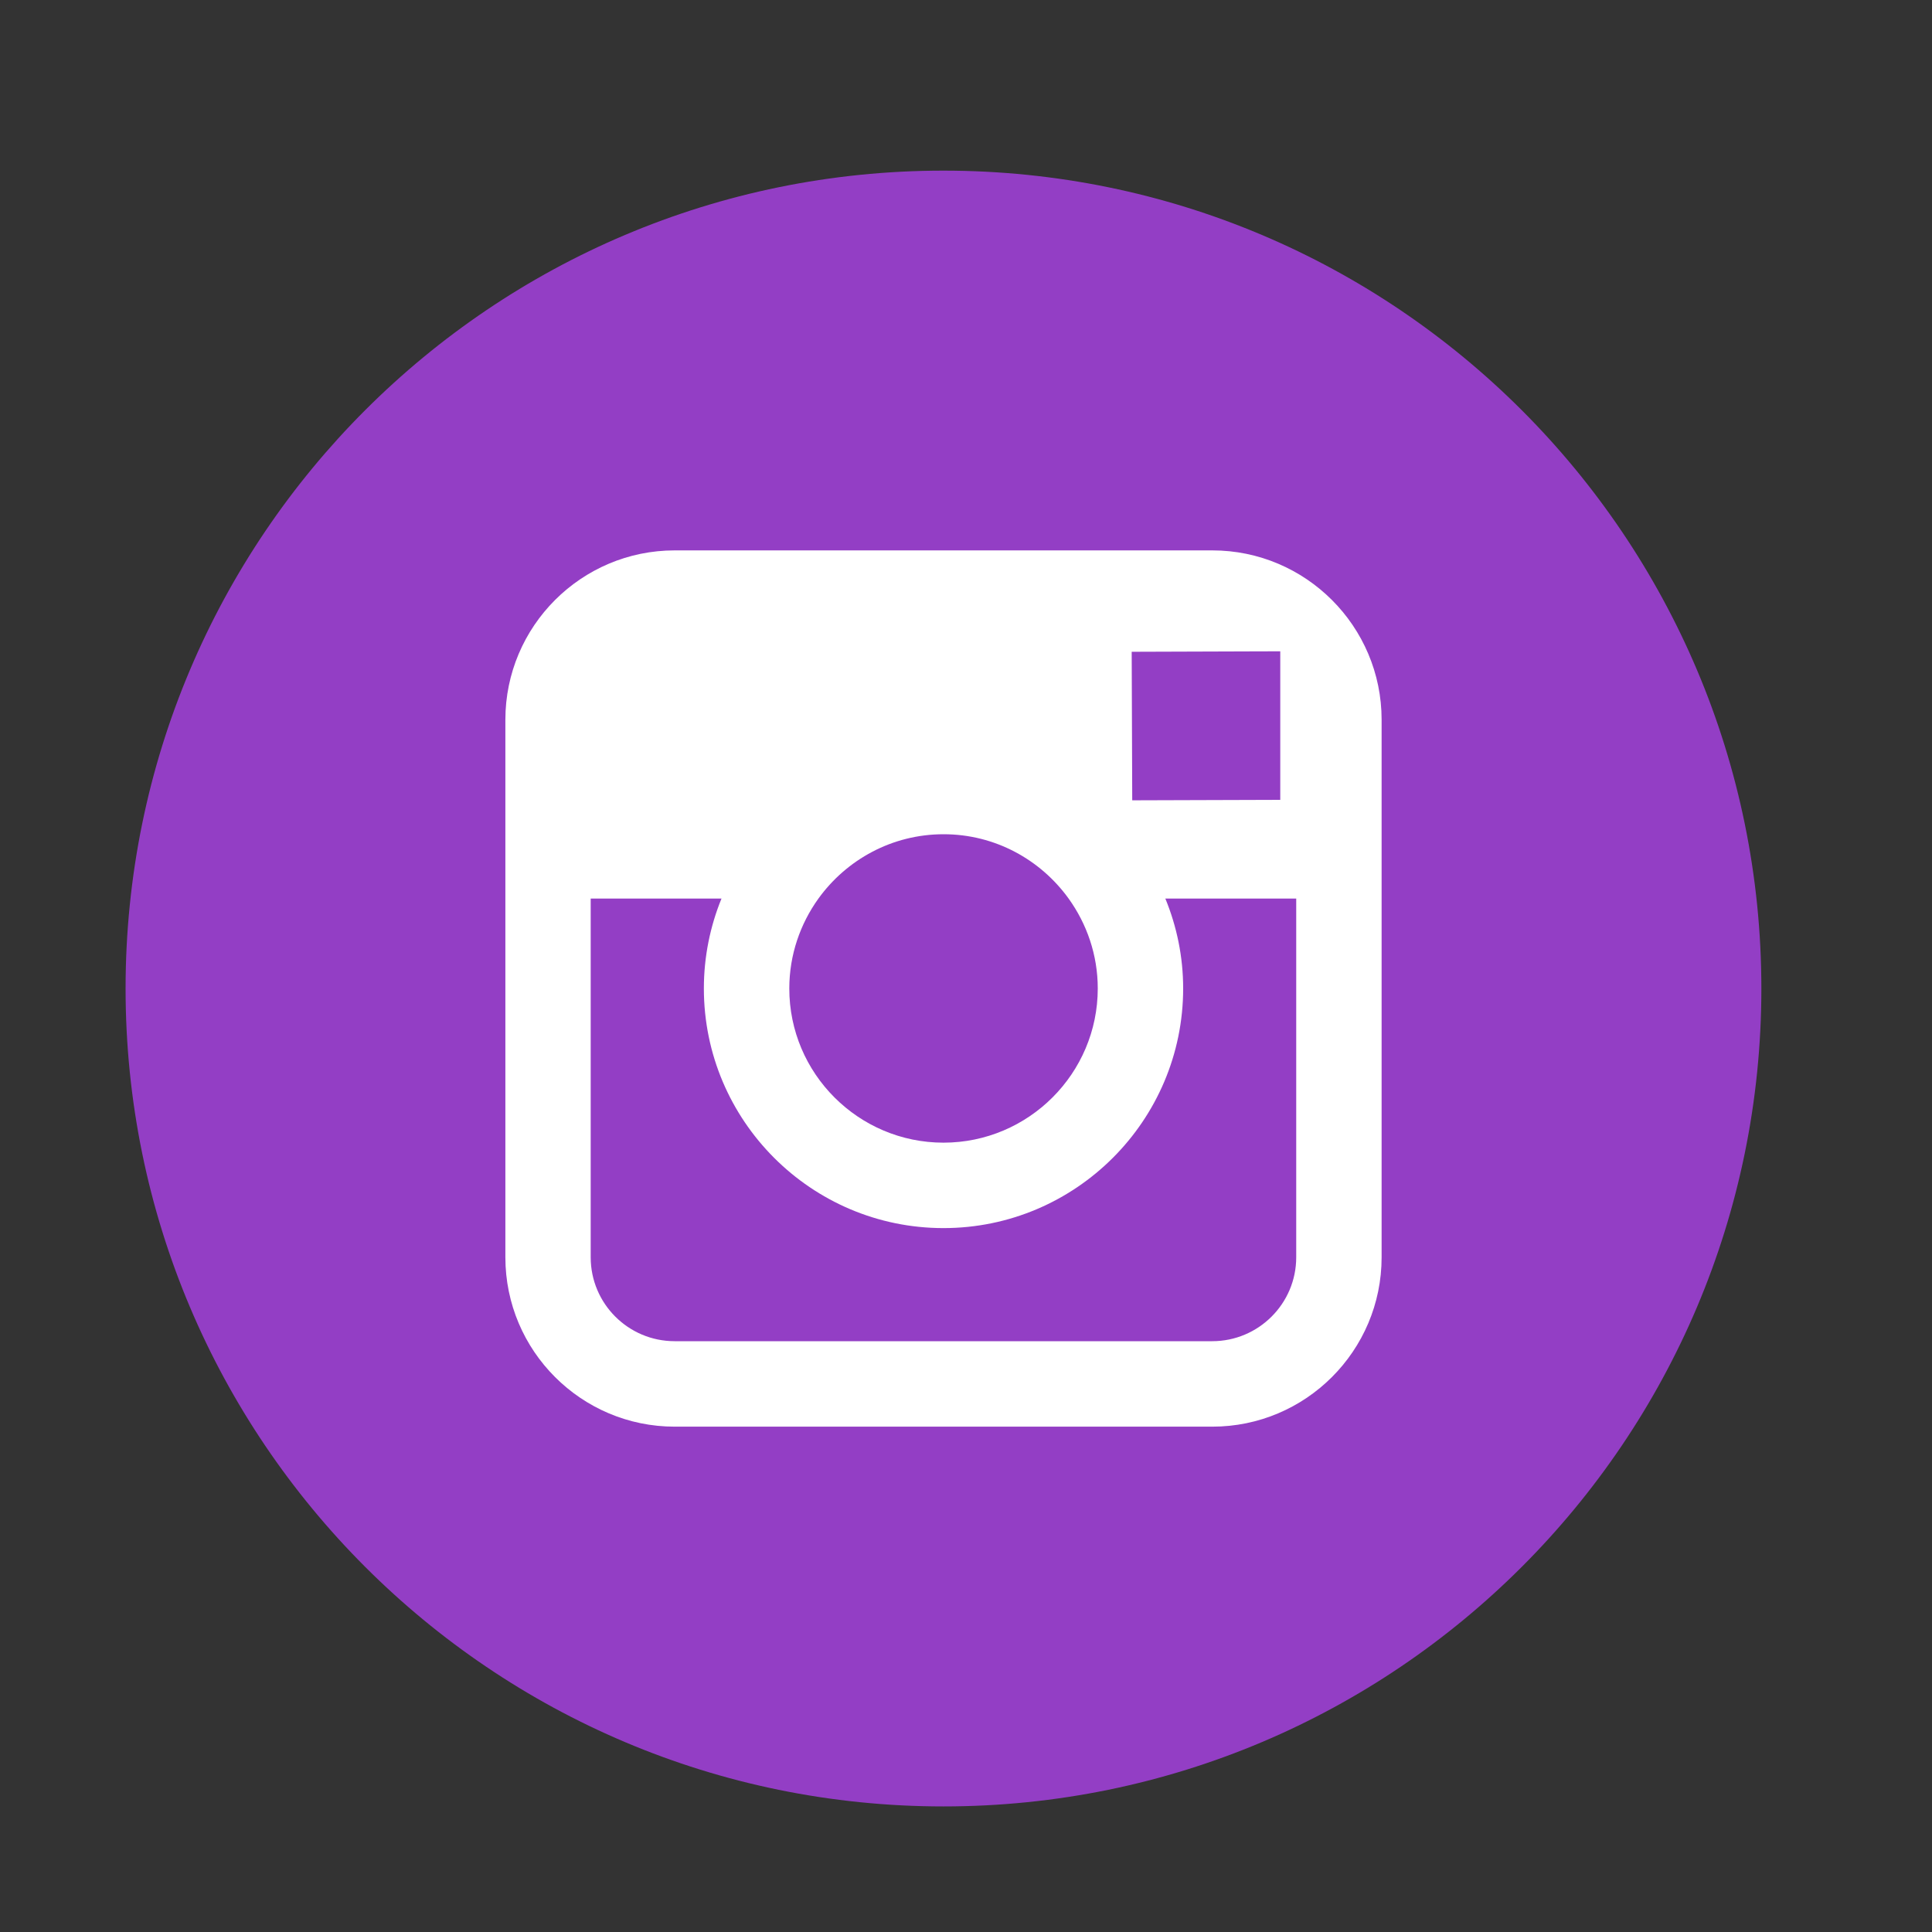 <?xml version="1.0" encoding="utf-8"?>
<!-- Generator: Adobe Illustrator 16.0.4, SVG Export Plug-In . SVG Version: 6.00 Build 0)  -->
<!DOCTYPE svg PUBLIC "-//W3C//DTD SVG 1.1//EN" "http://www.w3.org/Graphics/SVG/1.1/DTD/svg11.dtd">
<svg version="1.1" id="Ebene_1" xmlns="http://www.w3.org/2000/svg" xmlns:xlink="http://www.w3.org/1999/xlink" x="0px" y="0px"
	 width="50px" height="50px" viewBox="0 0 50 50" enable-background="new 0 0 50 50" xml:space="preserve">
<rect x="0" y="0" width="50" height="50" fill="#333333" stroke="none"/>
<path fill="#933EC5" d="M24.417,4.416c-11.689,0-21.167,9.477-21.167,21.167c0,11.689,9.477,21.167,21.167,21.167
	c11.69,0,21.167-9.478,21.167-21.167C45.584,13.893,36.105,4.416,24.417,4.416z"/>
<g id="Ebene_2" display="none">
	<g display="inline">
		<path fill="#FFFFFF" d="M43.729,6.317H6.283c-3.339,0-6.064,2.722-6.064,6.061v25.591c0,3.338,2.726,6.047,6.064,6.047h37.422
			c3.338,0,6.076-2.709,6.076-6.047V12.378C49.802,9.04,47.092,6.317,43.729,6.317L43.729,6.317z M47.023,37.969
			c0,1.838-1.48,3.289-3.295,3.289H6.283c-1.815,0-3.291-1.451-3.291-3.289V12.378c0-1.814,1.476-3.29,3.291-3.29h37.422
			c1.838,0,3.29,1.476,3.29,3.29v25.591H47.023z"/>
		<path fill="#FFFFFF" d="M31.46,24.864l12.147-10.881c0.533-0.516,0.588-1.387,0.098-1.949c-0.533-0.575-1.404-0.624-1.984-0.115
			L25.024,26.934l-3.254-2.916c-0.024-0.015-0.024-0.024-0.024-0.024c-0.073-0.072-0.146-0.145-0.218-0.193L8.243,11.918
			c-0.558-0.508-1.434-0.46-1.96,0.115c-0.508,0.562-0.459,1.434,0.121,1.949l12.268,10.96L6.453,36.37
			c-0.557,0.532-0.581,1.403-0.048,1.983c0.266,0.291,0.629,0.436,1.01,0.436c0.336,0,0.672-0.145,0.944-0.387l12.396-11.571
			l3.364,3.005c0.266,0.219,0.58,0.339,0.907,0.339c0.339,0,0.678-0.146,0.919-0.387l3.484-3.097l12.293,11.711
			c0.291,0.289,0.629,0.387,0.969,0.387c0.387,0,0.726-0.145,1.017-0.436c0.532-0.533,0.483-1.402-0.049-1.937L31.46,24.864z"/>
	</g>
</g>
<path fill="#FFFFFF" d="M31.374,14.244H17.461c-2.417,0-4.382,1.965-4.382,4.383v4.629v9.283c0,2.419,1.965,4.383,4.382,4.383
	h13.913c2.417,0,4.382-1.964,4.382-4.383v-9.283v-4.629C35.756,16.209,33.791,14.244,31.374,14.244z M32.632,16.857l0.501-0.001
	v0.498v3.346l-3.831,0.012l-0.014-3.844L32.632,16.857z M21.182,23.253c0.727-1.005,1.905-1.663,3.238-1.663
	c1.332,0,2.51,0.659,3.236,1.665c0.471,0.655,0.754,1.458,0.754,2.326c0,2.201-1.793,3.991-3.993,3.991
	c-2.2,0-3.992-1.79-3.99-3.992C20.428,24.711,20.71,23.909,21.182,23.253z M33.546,32.538c0,1.2-0.976,2.172-2.173,2.172H17.46
	c-1.199,0-2.173-0.972-2.173-2.172v-9.283h3.385c-0.292,0.717-0.456,1.503-0.456,2.326c0,3.42,2.781,6.202,6.201,6.202
	s6.203-2.782,6.203-6.202c0-0.823-0.166-1.608-0.461-2.326h3.387V32.538z"/>
</svg>
